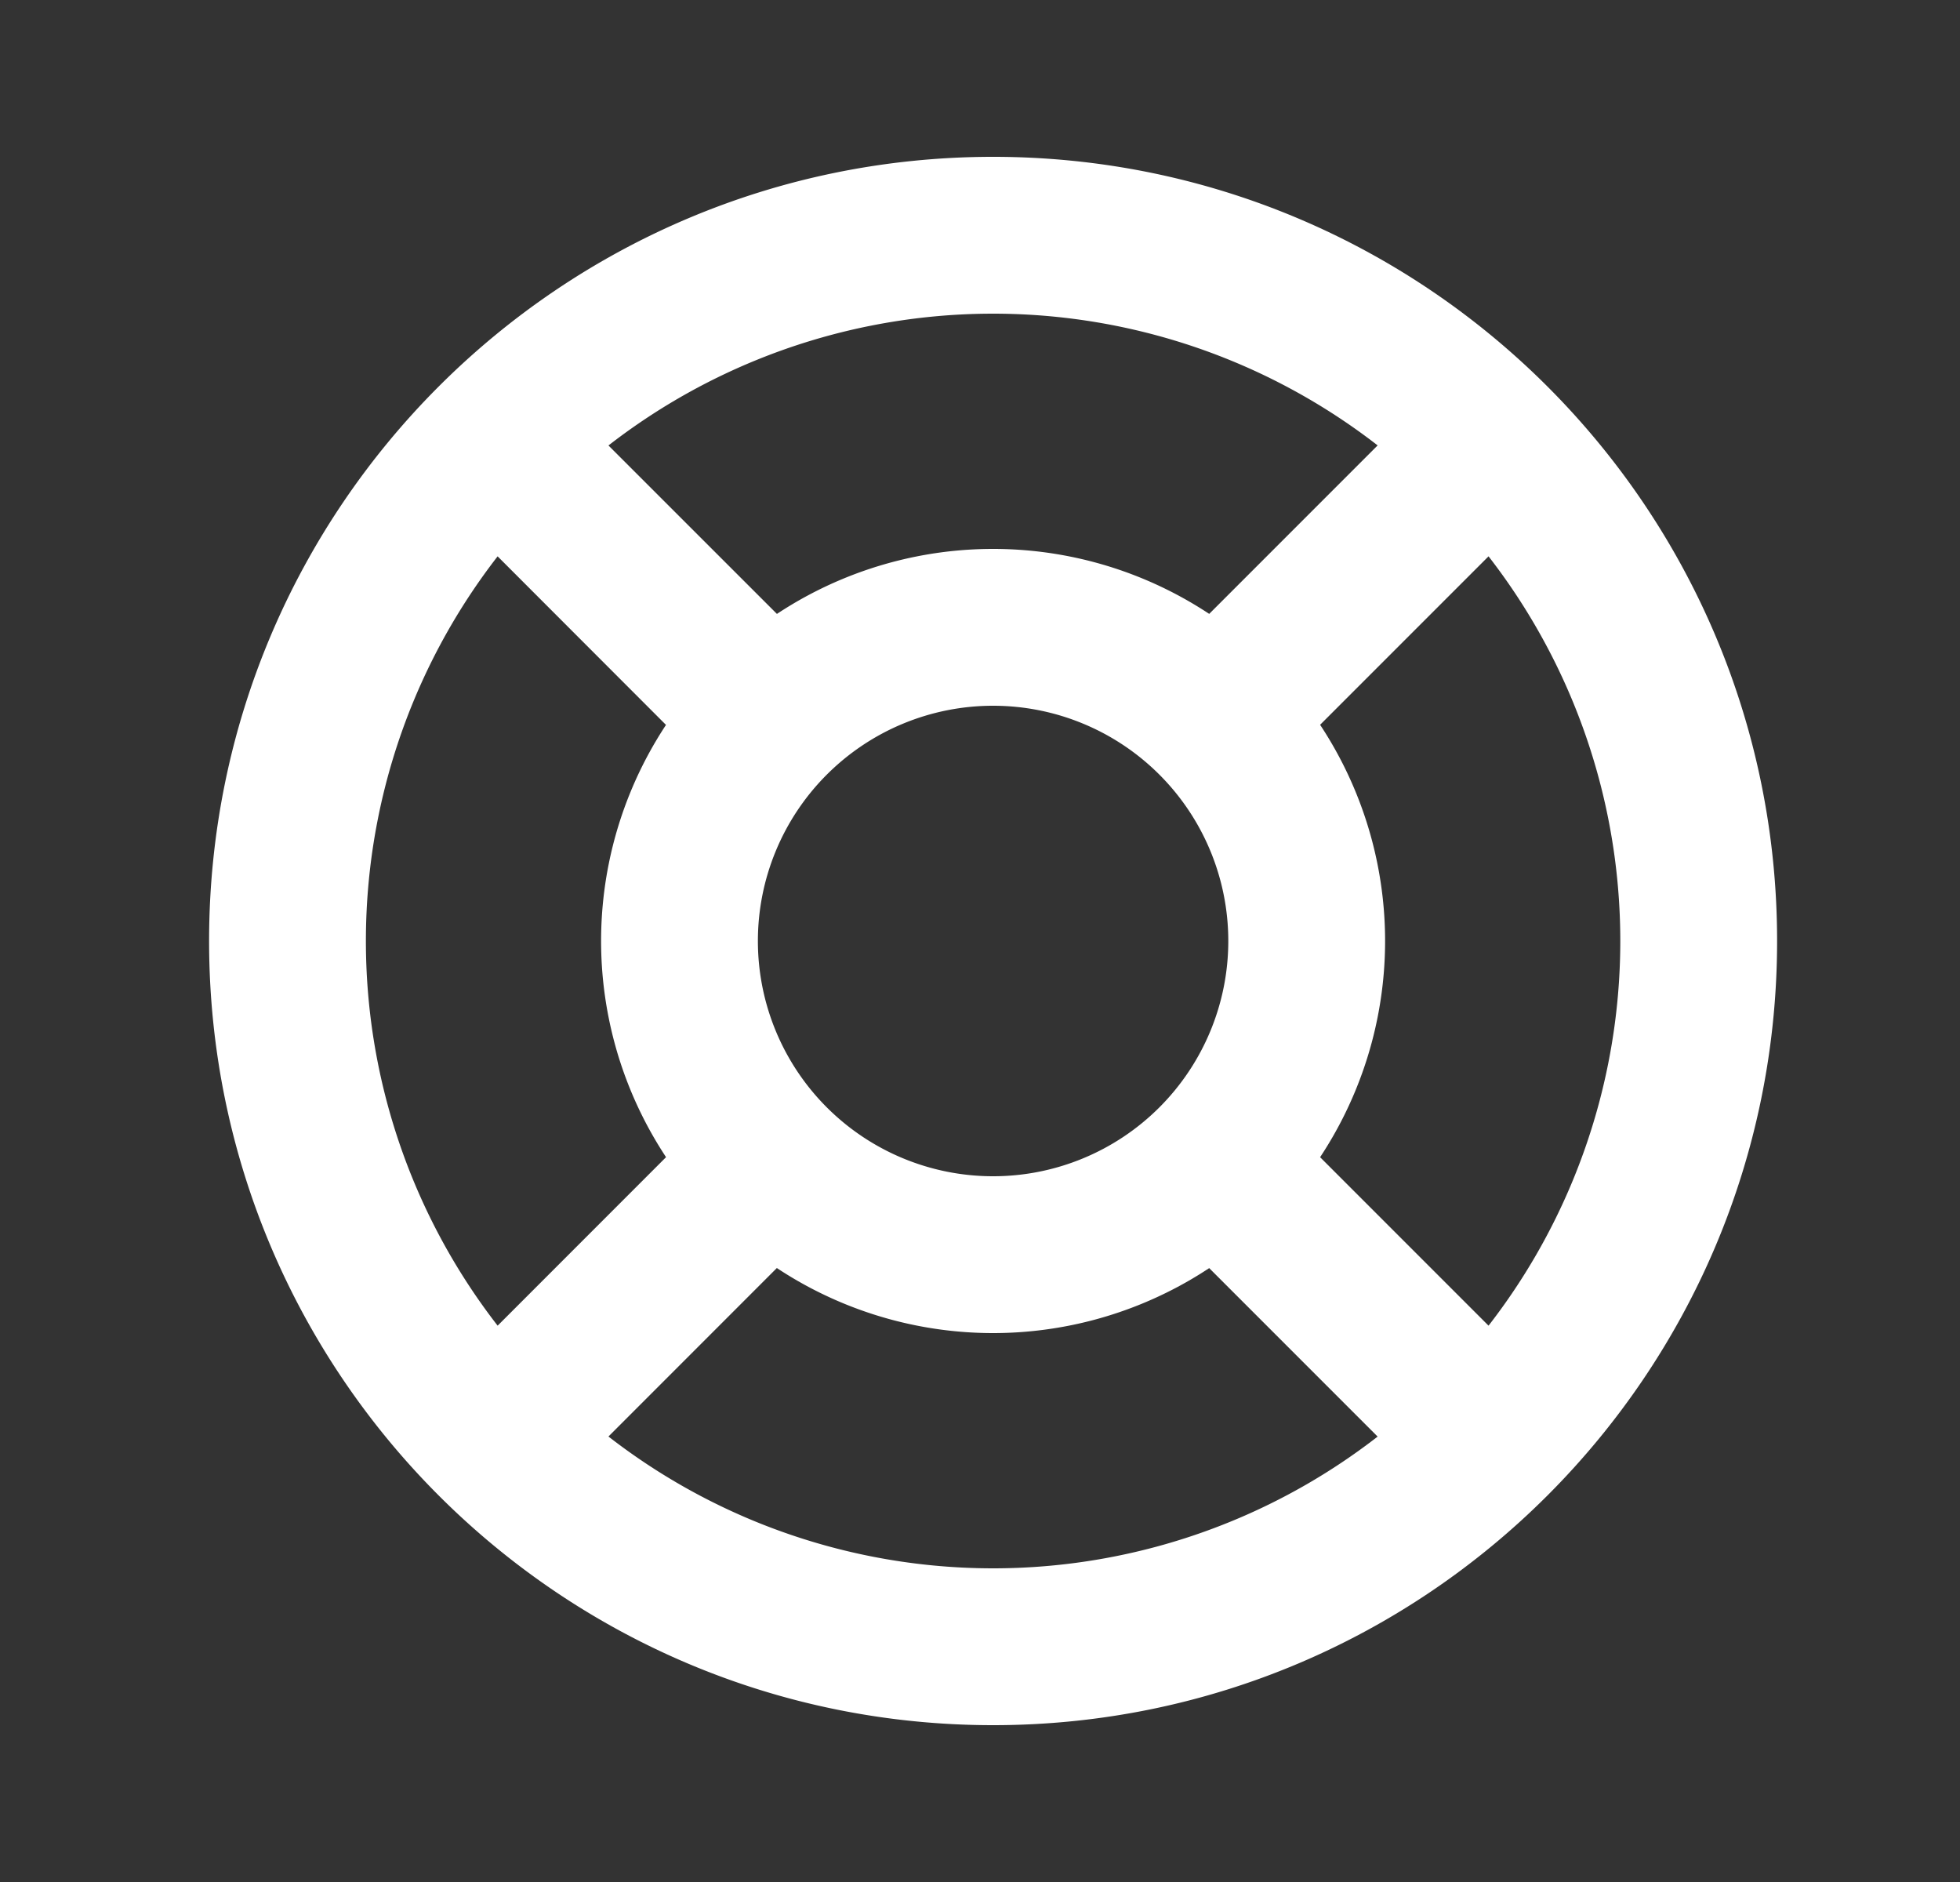 <svg width="25" height="24" fill="none" xmlns="http://www.w3.org/2000/svg"><rect width="100%" height="100%" fill="#333333" stroke="none"/><path d="M20.667 12a8 8 0 0 1-8 8v2c5.522 0 10-4.477 10-10h-2Zm-8 8a8 8 0 0 1-8-8h-2c0 5.523 4.477 10 10 10v-2Zm-8-8a8 8 0 0 1 8-8V2c-5.523 0-10 4.477-10 10h2Zm8-8a8 8 0 0 1 8 8h2c0-5.523-4.478-10-10-10v2Zm3 8a3 3 0 0 1-3 3v2a5 5 0 0 0 5-5h-2Zm-3 3a3 3 0 0 1-3-3h-2a5 5 0 0 0 5 5v-2Zm-3-3a3 3 0 0 1 3-3V7a5 5 0 0 0-5 5h2Zm3-3a3 3 0 0 1 3 3h2a5 5 0 0 0-5-5v2Zm5.656-4.071-3.535 3.535 1.414 1.415 3.536-3.536-1.415-1.414Zm-3.535 10.607 3.535 3.535 1.415-1.414-3.536-3.536-1.414 1.415Zm-4.243-7.072L7.01 4.93 5.596 6.343 9.13 9.88l1.414-1.415Zm-1.414 5.657-3.535 3.536L7.01 19.07l3.535-3.536-1.414-1.414Z" fill="#fff"/></svg>